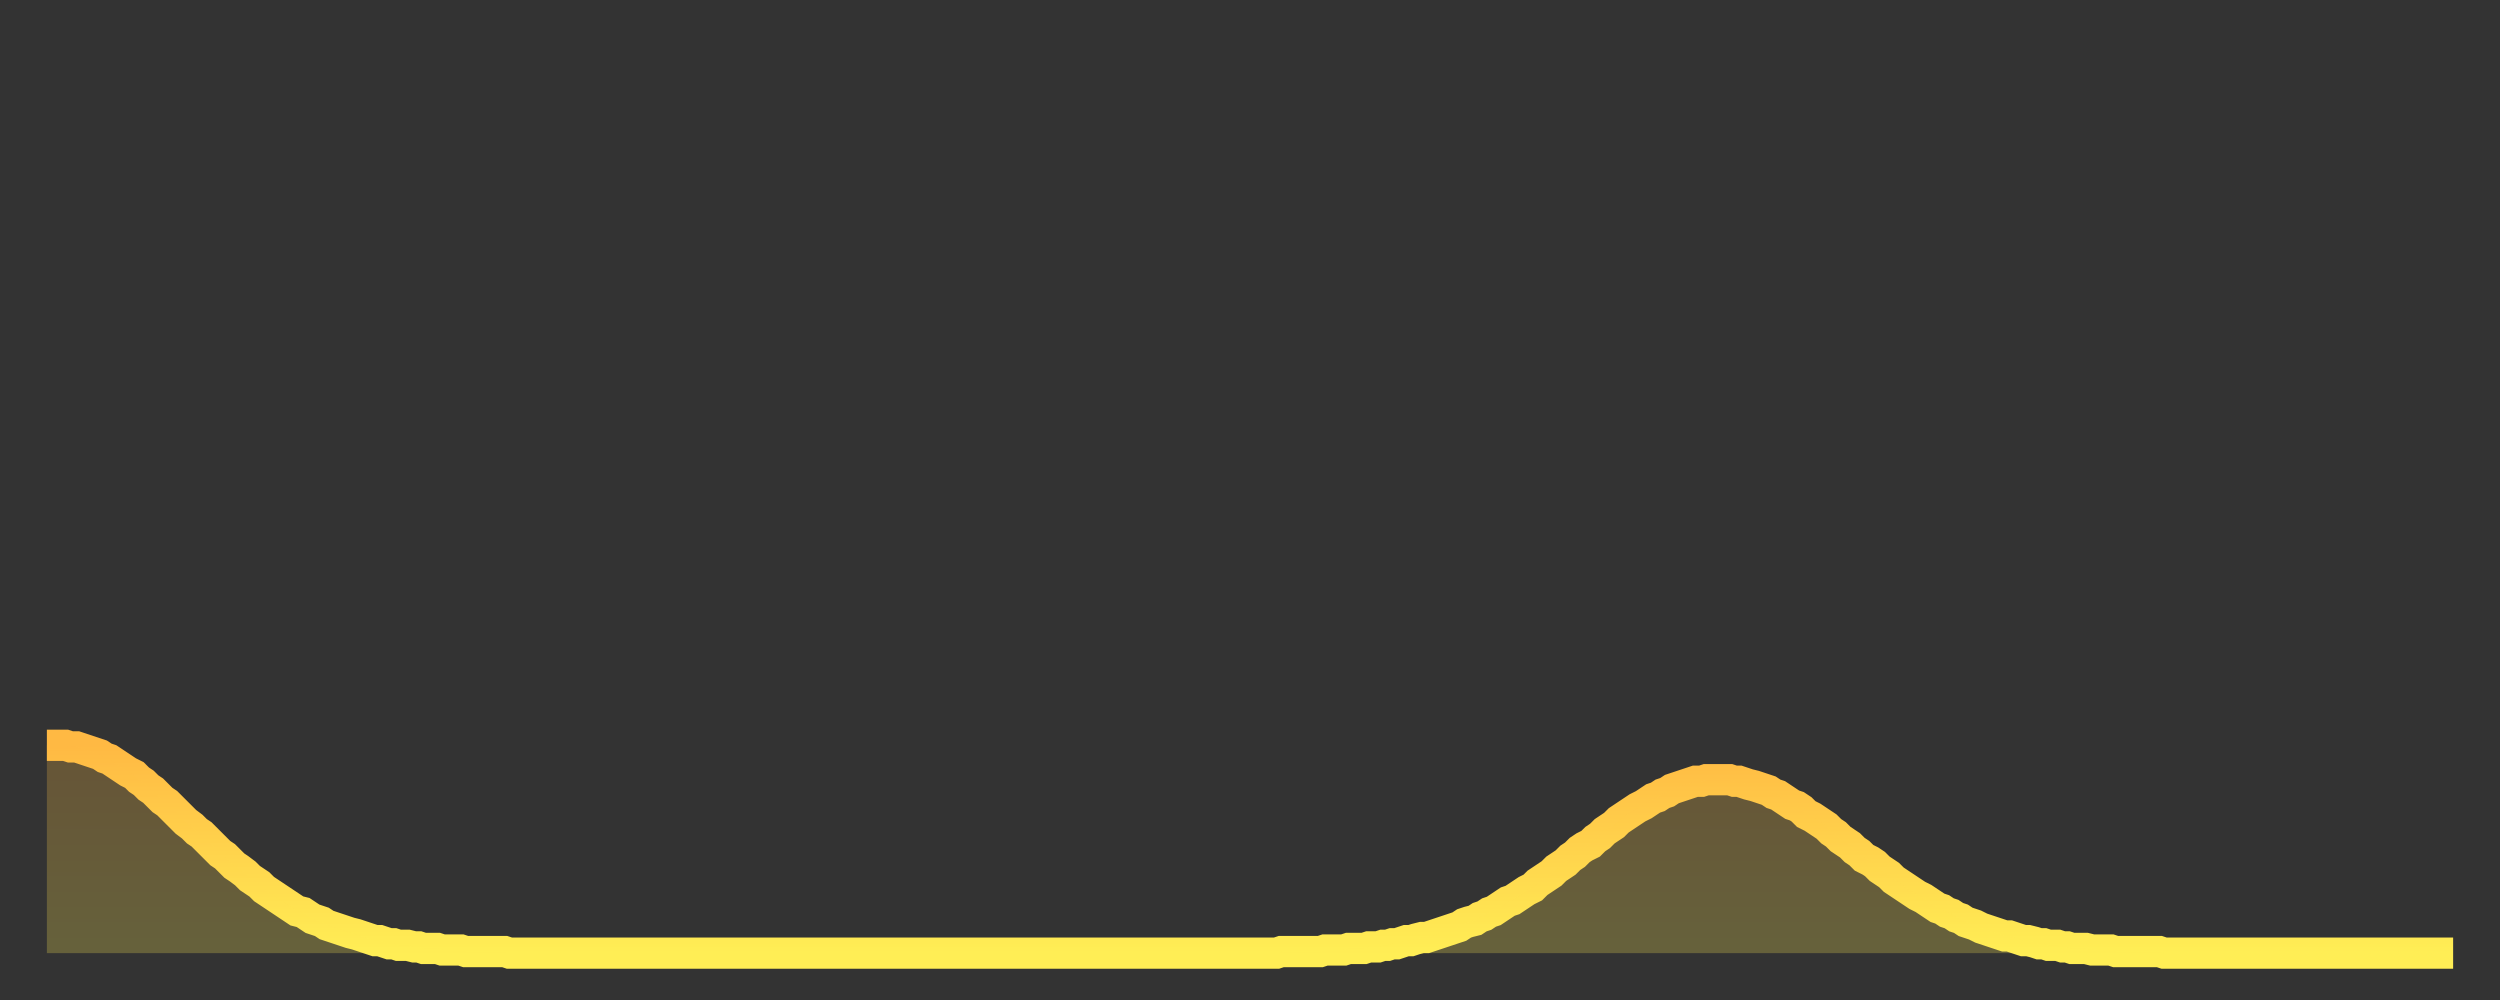 <?xml version="1.0" encoding="utf-8" ?>
<svg baseProfile="full" height="64" version="1.1" width="160" xmlns="http://www.w3.org/2000/svg" xmlns:ev="http://www.w3.org/2001/xml-events" xmlns:xlink="http://www.w3.org/1999/xlink"><rect width="100%" height="100%" fill="#333333" stroke="none"/><defs><linearGradient id="id86062" x1="0" x2="0" y1="0" y2="1"><stop offset="0%" stop-color="#ffb943" /><stop offset="50%" stop-color="#ffd34c" /><stop offset="100%" stop-color="#ffee55" /></linearGradient></defs><g transform="translate(3,3)"><g><path d="M 0.0 44.7 0.3 44.7 0.6 44.7 0.9 44.7 1.2 44.7 1.5 44.8 1.9 44.8 2.2 44.9 2.5 45.0 2.8 45.1 3.1 45.2 3.4 45.3 3.7 45.5 4.0 45.6 4.3 45.8 4.6 46.0 4.9 46.2 5.2 46.4 5.6 46.6 5.9 46.9 6.2 47.1 6.5 47.4 6.8 47.6 7.1 47.9 7.4 48.2 7.7 48.4 8.0 48.7 8.3 49.0 8.6 49.3 8.9 49.6 9.3 49.9 9.6 50.2 9.9 50.4 10.2 50.7 10.5 51.0 10.8 51.3 11.1 51.6 11.4 51.8 11.7 52.1 12.0 52.4 12.3 52.6 12.7 52.9 13.0 53.2 13.3 53.4 13.6 53.6 13.9 53.9 14.2 54.1 14.5 54.3 14.8 54.5 15.1 54.7 15.4 54.9 15.7 55.1 16.0 55.3 16.4 55.4 16.7 55.6 17.0 55.8 17.3 55.9 17.6 56.0 17.9 56.2 18.2 56.3 18.5 56.4 18.8 56.5 19.1 56.6 19.4 56.7 19.8 56.8 20.1 56.9 20.4 57.0 20.7 57.1 21.0 57.2 21.3 57.2 21.6 57.3 21.9 57.4 22.2 57.4 22.5 57.5 22.8 57.5 23.1 57.5 23.5 57.6 23.8 57.6 24.1 57.7 24.4 57.7 24.7 57.7 25.0 57.7 25.3 57.8 25.6 57.8 25.9 57.8 26.2 57.8 26.5 57.8 26.8 57.9 27.2 57.9 27.5 57.9 27.8 57.9 28.1 57.9 28.4 57.9 28.7 57.9 29.0 57.9 29.3 57.9 29.6 58.0 29.9 58.0 30.2 58.0 30.6 58.0 30.9 58.0 31.2 58.0 31.5 58.0 31.8 58.0 32.1 58.0 32.4 58.0 32.7 58.0 33.0 58.0 33.3 58.0 33.6 58.0 33.9 58.0 34.3 58.0 34.6 58.0 34.9 58.0 35.2 58.0 35.5 58.0 35.8 58.0 36.1 58.0 36.4 58.0 36.7 58.0 37.0 58.0 37.3 58.0 37.7 58.0 38.0 58.0 38.3 58.0 38.6 58.0 38.9 58.0 39.2 58.0 39.5 58.0 39.8 58.0 40.1 58.0 40.4 58.0 40.7 58.0 41.0 58.0 41.4 58.0 41.7 58.0 42.0 58.0 42.3 58.0 42.6 58.0 42.9 58.0 43.2 58.0 43.5 58.0 43.8 58.0 44.1 58.0 44.4 58.0 44.7 58.0 45.1 58.0 45.4 58.0 45.7 58.0 46.0 58.0 46.3 58.0 46.6 58.0 46.9 58.0 47.2 58.0 47.5 58.0 47.8 58.0 48.1 58.0 48.5 58.0 48.8 58.0 49.1 58.0 49.4 58.0 49.7 58.0 50.0 58.0 50.3 58.0 50.6 58.0 50.9 58.0 51.2 58.0 51.5 58.0 51.8 58.0 52.2 58.0 52.5 58.0 52.8 58.0 53.1 58.0 53.4 58.0 53.7 58.0 54.0 58.0 54.3 58.0 54.6 58.0 54.9 58.0 55.2 58.0 55.6 58.0 55.9 58.0 56.2 58.0 56.5 58.0 56.8 58.0 57.1 58.0 57.4 58.0 57.7 58.0 58.0 58.0 58.3 58.0 58.6 58.0 58.9 58.0 59.3 58.0 59.6 58.0 59.9 58.0 60.2 58.0 60.5 58.0 60.8 58.0 61.1 58.0 61.4 58.0 61.7 58.0 62.0 58.0 62.3 58.0 62.6 58.0 63.0 58.0 63.3 58.0 63.6 58.0 63.9 58.0 64.2 58.0 64.5 58.0 64.8 58.0 65.1 58.0 65.4 58.0 65.7 58.0 66.0 58.0 66.4 58.0 66.7 58.0 67.0 58.0 67.3 58.0 67.6 58.0 67.9 58.0 68.2 58.0 68.5 58.0 68.8 58.0 69.1 58.0 69.4 58.0 69.7 58.0 70.1 58.0 70.4 58.0 70.7 58.0 71.0 58.0 71.3 58.0 71.6 58.0 71.9 58.0 72.2 58.0 72.5 58.0 72.8 58.0 73.1 58.0 73.5 58.0 73.8 58.0 74.1 58.0 74.4 58.0 74.7 58.0 75.0 58.0 75.3 58.0 75.6 58.0 75.9 58.0 76.2 58.0 76.5 58.0 76.8 58.0 77.2 58.0 77.5 58.0 77.8 58.0 78.1 58.0 78.4 58.0 78.7 58.0 79.0 57.9 79.3 57.9 79.6 57.9 79.9 57.9 80.2 57.9 80.5 57.9 80.9 57.9 81.2 57.9 81.5 57.9 81.8 57.8 82.1 57.8 82.4 57.8 82.7 57.8 83.0 57.8 83.3 57.7 83.6 57.7 83.9 57.7 84.3 57.7 84.6 57.6 84.9 57.6 85.2 57.6 85.5 57.5 85.8 57.5 86.1 57.4 86.4 57.4 86.7 57.3 87.0 57.2 87.3 57.2 87.6 57.1 88.0 57.0 88.3 57.0 88.6 56.9 88.9 56.8 89.2 56.7 89.5 56.6 89.8 56.5 90.1 56.4 90.4 56.3 90.7 56.1 91.0 56.0 91.4 55.9 91.7 55.7 92.0 55.6 92.3 55.4 92.6 55.3 92.9 55.1 93.2 54.9 93.5 54.7 93.8 54.6 94.1 54.4 94.4 54.2 94.7 54.0 95.1 53.8 95.4 53.5 95.7 53.3 96.0 53.1 96.3 52.9 96.6 52.6 96.9 52.4 97.2 52.2 97.5 51.9 97.8 51.7 98.1 51.4 98.4 51.2 98.8 51.0 99.1 50.7 99.4 50.5 99.7 50.2 100.0 50.0 100.3 49.8 100.6 49.5 100.9 49.3 101.2 49.1 101.5 48.9 101.8 48.7 102.2 48.5 102.5 48.3 102.8 48.1 103.1 48.0 103.4 47.8 103.7 47.7 104.0 47.5 104.3 47.4 104.6 47.3 104.9 47.2 105.2 47.1 105.5 47.0 105.9 47.0 106.2 46.9 106.5 46.9 106.8 46.9 107.1 46.9 107.4 46.9 107.7 46.9 108.0 47.0 108.3 47.0 108.6 47.1 108.9 47.2 109.3 47.3 109.6 47.4 109.9 47.5 110.2 47.6 110.5 47.8 110.8 47.9 111.1 48.1 111.4 48.3 111.7 48.5 112.0 48.6 112.3 48.8 112.6 49.1 113.0 49.3 113.3 49.5 113.6 49.7 113.9 49.9 114.2 50.2 114.5 50.4 114.8 50.7 115.1 50.9 115.4 51.1 115.7 51.4 116.0 51.6 116.3 51.9 116.7 52.1 117.0 52.3 117.3 52.6 117.6 52.8 117.9 53.0 118.2 53.3 118.5 53.5 118.8 53.7 119.1 53.9 119.4 54.1 119.7 54.3 120.1 54.5 120.4 54.7 120.7 54.9 121.0 55.1 121.3 55.2 121.6 55.4 121.9 55.5 122.2 55.7 122.5 55.8 122.8 56.0 123.1 56.1 123.4 56.2 123.8 56.4 124.1 56.5 124.4 56.6 124.7 56.7 125.0 56.8 125.3 56.9 125.6 56.9 125.9 57.0 126.2 57.1 126.5 57.2 126.8 57.2 127.2 57.3 127.5 57.4 127.8 57.4 128.1 57.5 128.4 57.5 128.7 57.5 129.0 57.6 129.3 57.6 129.6 57.7 129.9 57.7 130.2 57.7 130.5 57.7 130.9 57.8 131.2 57.8 131.5 57.8 131.8 57.8 132.1 57.8 132.4 57.9 132.7 57.9 133.0 57.9 133.3 57.9 133.6 57.9 133.9 57.9 134.2 57.9 134.6 57.9 134.9 57.9 135.2 57.9 135.5 58.0 135.8 58.0 136.1 58.0 136.4 58.0 136.7 58.0 137.0 58.0 137.3 58.0 137.6 58.0 138.0 58.0 138.3 58.0 138.6 58.0 138.9 58.0 139.2 58.0 139.5 58.0 139.8 58.0 140.1 58.0 140.4 58.0 140.7 58.0 141.0 58.0 141.3 58.0 141.7 58.0 142.0 58.0 142.3 58.0 142.6 58.0 142.9 58.0 143.2 58.0 143.5 58.0 143.8 58.0 144.1 58.0 144.4 58.0 144.7 58.0 145.1 58.0 145.4 58.0 145.7 58.0 146.0 58.0 146.3 58.0 146.6 58.0 146.9 58.0 147.2 58.0 147.5 58.0 147.8 58.0 148.1 58.0 148.4 58.0 148.8 58.0 149.1 58.0 149.4 58.0 149.7 58.0 150.0 58.0 150.3 58.0 150.6 58.0 150.9 58.0 151.2 58.0 151.5 58.0 151.8 58.0 152.1 58.0 152.5 58.0 152.8 58.0 153.1 58.0 153.4 58.0 153.7 58.0 154.0 58.0" fill="none" id="graph-curve" opacity="1" stroke="url(#id86062)" stroke-width="2" /><path d="M 0 58 L 0.0 44.7 0.3 44.7 0.6 44.7 0.9 44.7 1.2 44.7 1.5 44.8 1.9 44.8 2.2 44.9 2.5 45.0 2.8 45.1 3.1 45.2 3.4 45.3 3.7 45.5 4.0 45.6 4.3 45.8 4.6 46.0 4.9 46.2 5.2 46.4 5.6 46.6 5.9 46.9 6.2 47.1 6.5 47.4 6.8 47.6 7.1 47.9 7.4 48.2 7.7 48.4 8.0 48.7 8.3 49.0 8.6 49.3 8.9 49.6 9.3 49.9 9.6 50.2 9.9 50.4 10.2 50.7 10.5 51.0 10.8 51.3 11.1 51.6 11.4 51.8 11.7 52.1 12.0 52.4 12.3 52.6 12.7 52.9 13.0 53.2 13.3 53.4 13.6 53.6 13.9 53.9 14.2 54.1 14.5 54.3 14.8 54.5 15.1 54.7 15.4 54.9 15.7 55.1 16.0 55.3 16.4 55.4 16.7 55.6 17.0 55.8 17.3 55.9 17.6 56.0 17.9 56.2 18.2 56.3 18.5 56.4 18.8 56.5 19.1 56.6 19.4 56.7 19.8 56.8 20.1 56.9 20.4 57.0 20.7 57.1 21.0 57.2 21.3 57.2 21.6 57.3 21.9 57.4 22.2 57.4 22.5 57.5 22.8 57.5 23.1 57.5 23.5 57.6 23.8 57.6 24.1 57.7 24.4 57.7 24.7 57.7 25.0 57.7 25.3 57.8 25.6 57.8 25.9 57.8 26.2 57.8 26.5 57.8 26.8 57.9 27.2 57.9 27.5 57.9 27.8 57.9 28.1 57.9 28.4 57.9 28.7 57.9 29.0 57.9 29.3 57.9 29.6 58.0 29.9 58.0 30.2 58.0 30.6 58.0 30.9 58.0 31.2 58.0 31.5 58.0 31.8 58.0 32.1 58.0 32.4 58.0 32.7 58.0 33.0 58.0 33.3 58.0 33.6 58.0 33.9 58.0 34.3 58.0 34.6 58.0 34.9 58.0 35.2 58.0 35.5 58.0 35.8 58.0 36.1 58.0 36.4 58.0 36.7 58.0 37.0 58.0 37.3 58.0 37.7 58.0 38.0 58.0 38.3 58.0 38.6 58.0 38.9 58.0 39.2 58.0 39.5 58.0 39.8 58.0 40.1 58.0 40.4 58.0 40.7 58.0 41.0 58.0 41.4 58.0 41.7 58.0 42.0 58.0 42.3 58.0 42.6 58.0 42.9 58.0 43.2 58.0 43.5 58.0 43.8 58.0 44.1 58.0 44.4 58.0 44.7 58.0 45.1 58.0 45.4 58.0 45.7 58.0 46.0 58.0 46.3 58.0 46.6 58.0 46.9 58.0 47.2 58.0 47.5 58.0 47.8 58.0 48.1 58.0 48.5 58.0 48.8 58.0 49.1 58.0 49.4 58.0 49.7 58.0 50.0 58.0 50.3 58.0 50.6 58.0 50.9 58.0 51.2 58.0 51.5 58.0 51.8 58.0 52.2 58.0 52.5 58.0 52.8 58.0 53.1 58.0 53.4 58.0 53.7 58.0 54.0 58.0 54.3 58.0 54.6 58.0 54.9 58.0 55.2 58.0 55.6 58.0 55.9 58.0 56.2 58.0 56.5 58.0 56.8 58.0 57.1 58.0 57.4 58.0 57.7 58.0 58.0 58.0 58.3 58.0 58.6 58.0 58.9 58.0 59.3 58.0 59.6 58.0 59.9 58.0 60.2 58.0 60.5 58.0 60.8 58.0 61.1 58.0 61.4 58.0 61.7 58.0 62.0 58.0 62.3 58.0 62.6 58.0 63.0 58.0 63.3 58.0 63.6 58.0 63.9 58.0 64.2 58.0 64.5 58.0 64.8 58.0 65.1 58.0 65.4 58.0 65.7 58.0 66.0 58.0 66.4 58.0 66.7 58.0 67.0 58.0 67.3 58.0 67.6 58.0 67.9 58.0 68.2 58.0 68.5 58.0 68.8 58.0 69.1 58.0 69.4 58.0 69.7 58.0 70.1 58.0 70.4 58.0 70.7 58.0 71.0 58.0 71.3 58.0 71.6 58.0 71.9 58.0 72.2 58.0 72.5 58.0 72.8 58.0 73.1 58.0 73.5 58.0 73.8 58.0 74.1 58.0 74.4 58.0 74.7 58.0 75.0 58.0 75.3 58.0 75.6 58.0 75.9 58.0 76.2 58.0 76.5 58.0 76.8 58.0 77.2 58.0 77.5 58.0 77.8 58.0 78.1 58.0 78.4 58.0 78.7 58.0 79.0 57.9 79.3 57.9 79.6 57.9 79.9 57.9 80.2 57.9 80.5 57.9 80.9 57.9 81.2 57.9 81.5 57.9 81.8 57.8 82.1 57.8 82.4 57.8 82.7 57.8 83.0 57.8 83.3 57.7 83.6 57.7 83.9 57.7 84.3 57.7 84.6 57.6 84.9 57.6 85.2 57.6 85.5 57.5 85.8 57.5 86.1 57.4 86.4 57.4 86.7 57.3 87.0 57.2 87.3 57.2 87.6 57.1 88.0 57.0 88.3 57.0 88.6 56.9 88.9 56.8 89.2 56.7 89.5 56.6 89.8 56.5 90.1 56.4 90.4 56.3 90.7 56.1 91.0 56.0 91.4 55.9 91.7 55.7 92.0 55.6 92.3 55.4 92.6 55.3 92.9 55.1 93.2 54.9 93.5 54.7 93.8 54.6 94.1 54.4 94.4 54.2 94.7 54.0 95.1 53.8 95.4 53.5 95.7 53.3 96.0 53.1 96.3 52.9 96.6 52.6 96.9 52.4 97.2 52.2 97.5 51.9 97.8 51.7 98.1 51.4 98.4 51.2 98.8 51.0 99.1 50.7 99.4 50.5 99.7 50.2 100.0 50.0 100.3 49.8 100.6 49.5 100.9 49.3 101.2 49.1 101.5 48.9 101.8 48.7 102.2 48.5 102.5 48.3 102.8 48.1 103.1 48.0 103.4 47.8 103.7 47.7 104.0 47.5 104.3 47.4 104.6 47.3 104.9 47.2 105.2 47.1 105.5 47.0 105.9 47.0 106.2 46.9 106.5 46.9 106.8 46.9 107.1 46.9 107.4 46.9 107.7 46.9 108.0 47.0 108.3 47.0 108.6 47.1 108.9 47.2 109.3 47.3 109.6 47.4 109.9 47.5 110.2 47.6 110.5 47.8 110.8 47.9 111.1 48.1 111.4 48.3 111.7 48.5 112.0 48.6 112.3 48.8 112.6 49.1 113.0 49.3 113.3 49.5 113.6 49.7 113.9 49.9 114.2 50.2 114.5 50.4 114.8 50.7 115.1 50.9 115.4 51.1 115.7 51.4 116.0 51.6 116.3 51.9 116.7 52.1 117.0 52.3 117.3 52.6 117.6 52.8 117.9 53.0 118.2 53.3 118.5 53.5 118.8 53.7 119.1 53.9 119.4 54.1 119.7 54.3 120.1 54.5 120.4 54.7 120.7 54.9 121.0 55.1 121.3 55.2 121.6 55.4 121.9 55.5 122.2 55.7 122.5 55.8 122.8 56.0 123.1 56.1 123.4 56.2 123.8 56.4 124.1 56.5 124.4 56.6 124.7 56.7 125.0 56.8 125.3 56.9 125.6 56.9 125.9 57.0 126.2 57.1 126.5 57.2 126.8 57.2 127.2 57.3 127.5 57.4 127.8 57.4 128.1 57.5 128.4 57.5 128.7 57.5 129.0 57.6 129.3 57.6 129.6 57.7 129.9 57.7 130.2 57.7 130.5 57.7 130.9 57.8 131.2 57.8 131.5 57.8 131.8 57.8 132.1 57.8 132.4 57.9 132.7 57.9 133.0 57.9 133.3 57.9 133.6 57.9 133.9 57.9 134.2 57.9 134.6 57.9 134.9 57.9 135.2 57.9 135.5 58.0 135.8 58.0 136.1 58.0 136.4 58.0 136.7 58.0 137.0 58.0 137.3 58.0 137.6 58.0 138.0 58.0 138.3 58.0 138.6 58.0 138.9 58.0 139.2 58.0 139.5 58.0 139.8 58.0 140.1 58.0 140.4 58.0 140.7 58.0 141.0 58.0 141.3 58.0 141.7 58.0 142.0 58.0 142.3 58.0 142.6 58.0 142.9 58.0 143.2 58.0 143.5 58.0 143.8 58.0 144.1 58.0 144.4 58.0 144.7 58.0 145.1 58.0 145.4 58.0 145.7 58.0 146.0 58.0 146.3 58.0 146.6 58.0 146.9 58.0 147.2 58.0 147.5 58.0 147.8 58.0 148.1 58.0 148.4 58.0 148.8 58.0 149.1 58.0 149.4 58.0 149.7 58.0 150.0 58.0 150.3 58.0 150.6 58.0 150.9 58.0 151.2 58.0 151.5 58.0 151.8 58.0 152.1 58.0 152.5 58.0 152.8 58.0 153.1 58.0 153.4 58.0 153.7 58.0 154.0 58.0 154 58" fill="url(#id86062)" fill-opacity=".25" id="graph-shadow" /></g></g></svg>